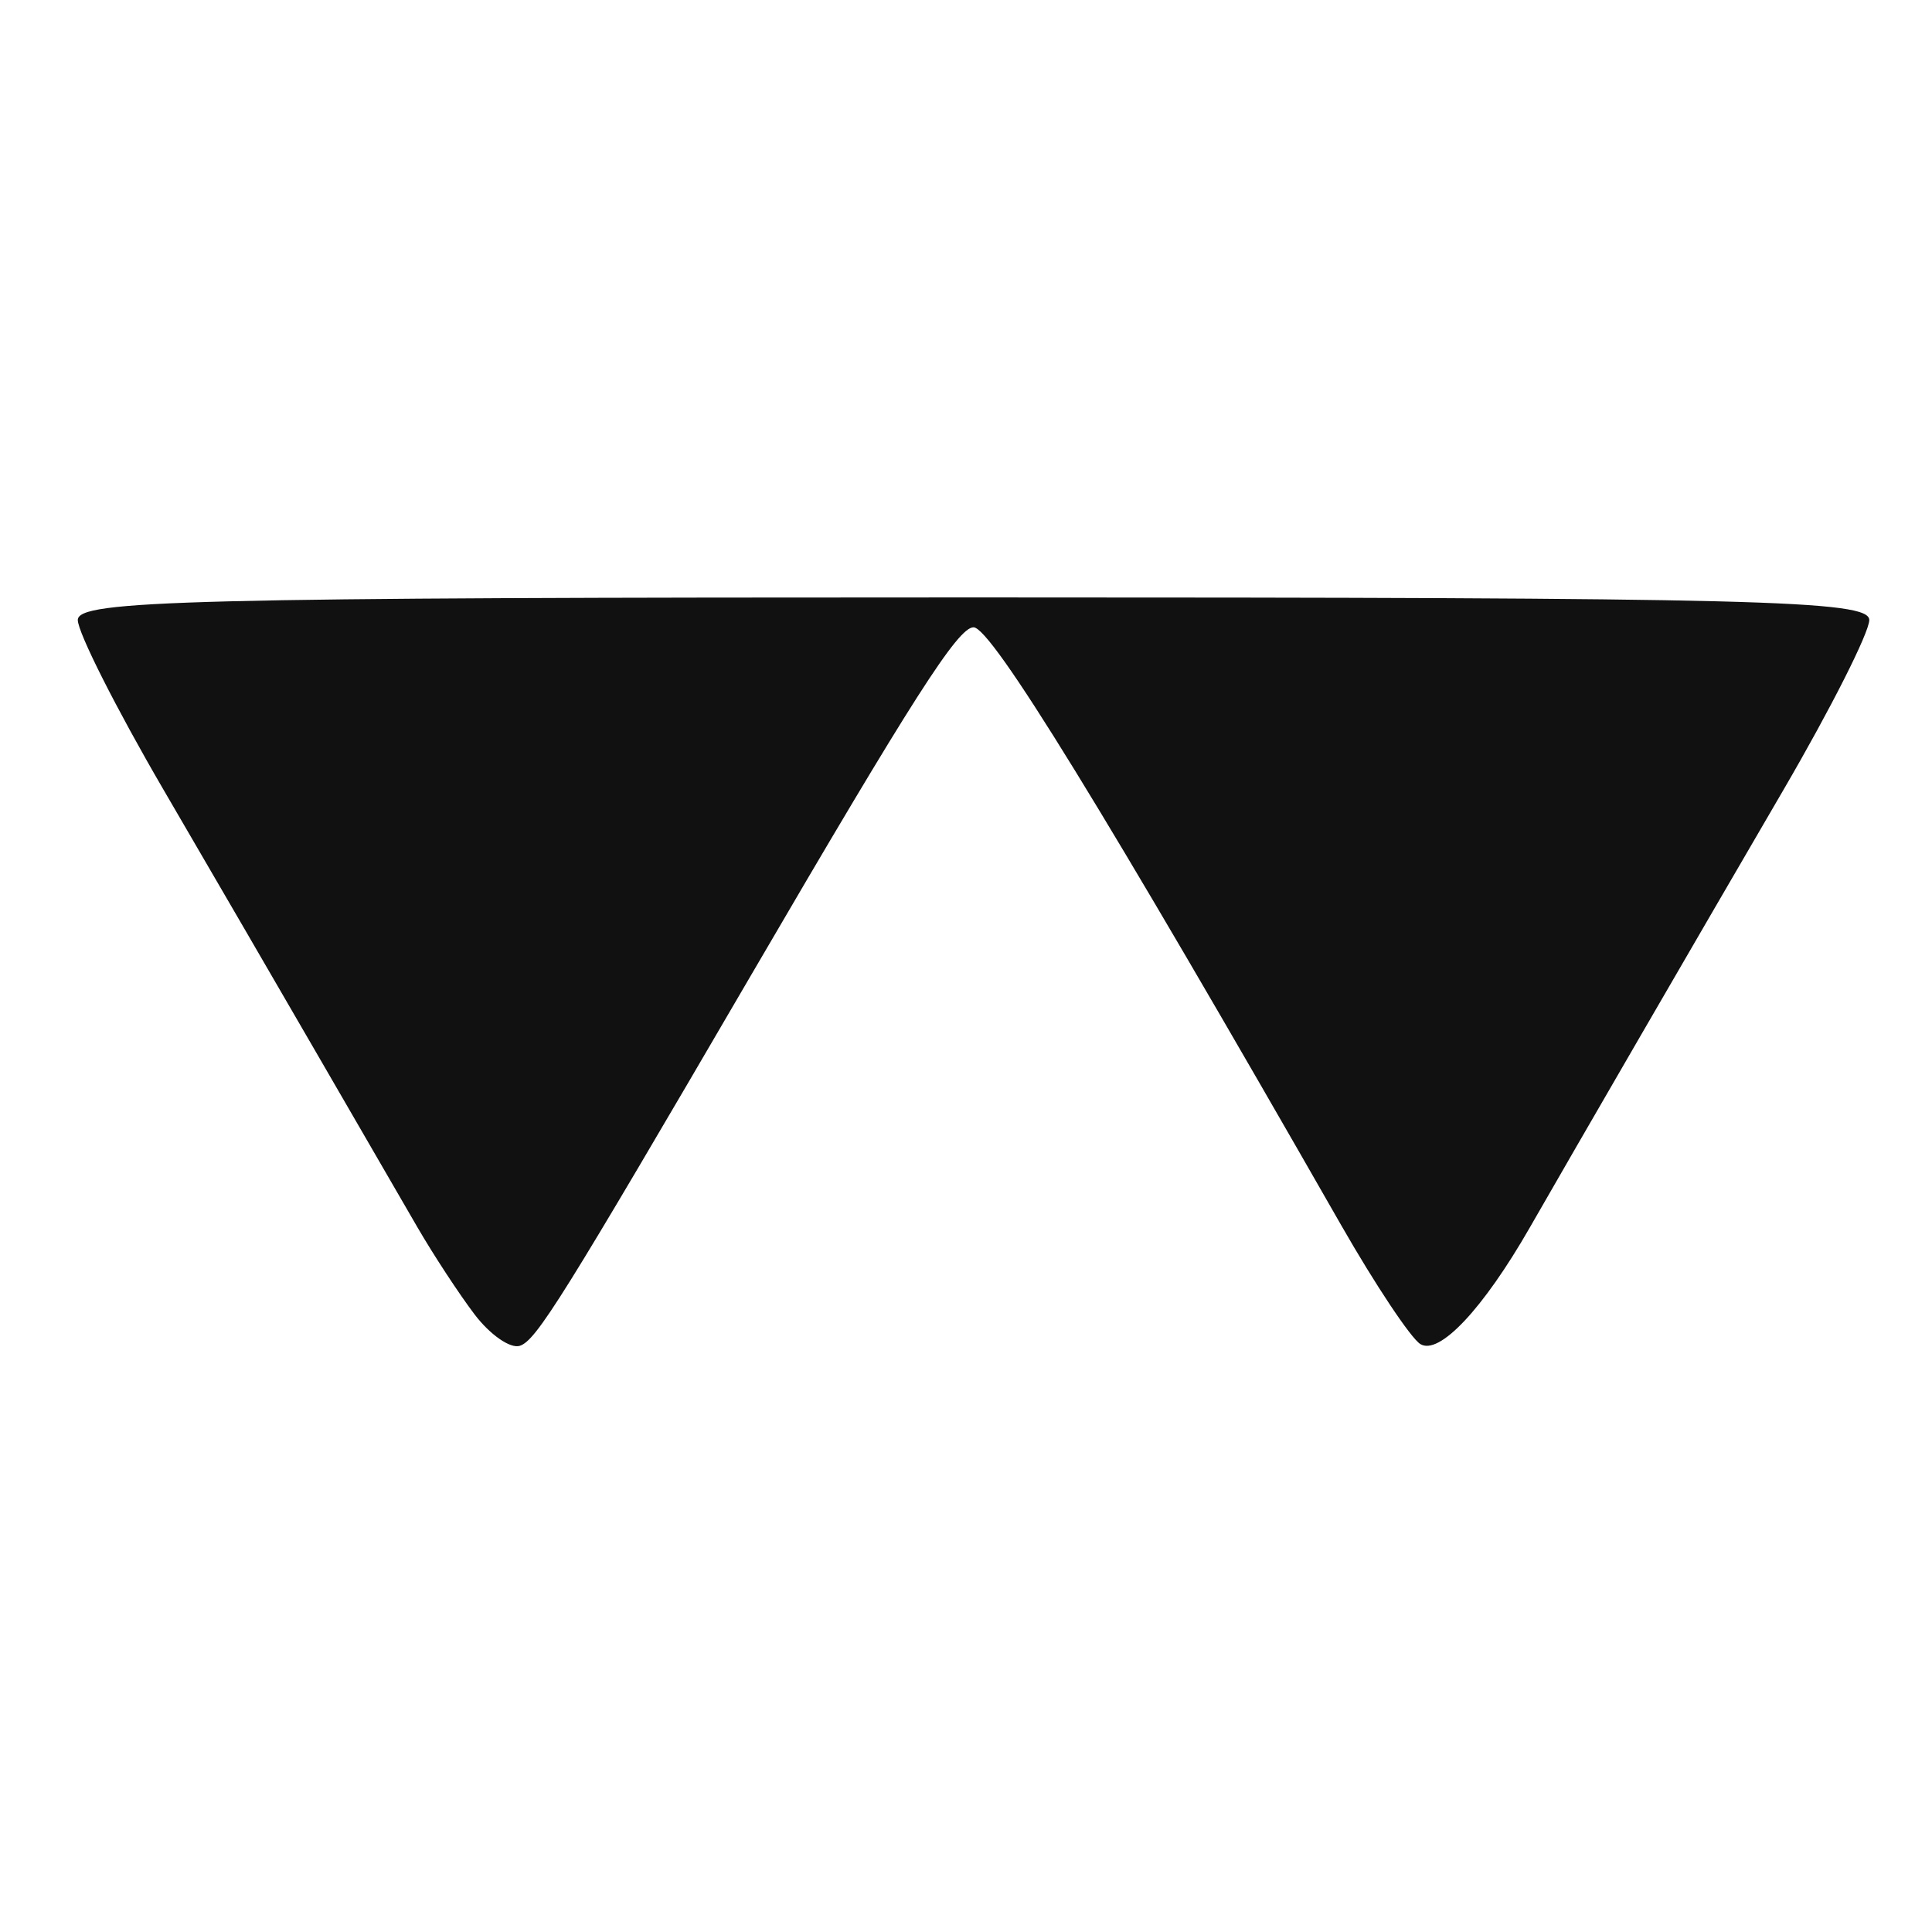 <?xml version="1.0" encoding="UTF-8" standalone="no"?>
<!-- Created with Inkscape (http://www.inkscape.org/) -->

<svg
   xmlns:dc="http://purl.org/dc/elements/1.1/"
   xmlns:cc="http://creativecommons.org/ns#"
   xmlns:rdf="http://www.w3.org/1999/02/22-rdf-syntax-ns#"
   xmlns:svg="http://www.w3.org/2000/svg"
   xmlns="http://www.w3.org/2000/svg"
   xmlns:sodipodi="http://sodipodi.sourceforge.net/DTD/sodipodi-0.dtd"
   xmlns:inkscape="http://www.inkscape.org/namespaces/inkscape"
   width="128px"
   height="128px"
   viewBox="0 0 128 128"
   version="1.1"
   id="SVGRoot"
   inkscape:version="0.92.1 r15371"
   sodipodi:docname="8.svg">
  <sodipodi:namedview
     id="base"
     pagecolor="#ffffff"
     bordercolor="#666666"
     borderopacity="1.0"
     inkscape:pageopacity="0.0"
     inkscape:pageshadow="2"
     inkscape:zoom="2"
     inkscape:cx="64"
     inkscape:cy="44"
     inkscape:document-units="px"
     inkscape:current-layer="layer1"
     showgrid="false"
     inkscape:window-width="1855"
     inkscape:window-height="1056"
     inkscape:window-x="65"
     inkscape:window-y="24"
     inkscape:window-maximized="1"
     inkscape:grid-bbox="true" />
  <defs
     id="defs335" />
  <g
     id="layer1"
     inkscape:groupmode="layer"
     inkscape:label="Layer 1">
    <path
       style="fill:#111111;stroke-width:0.997"
       d="M 31.444,87.086 C 30.424,85.743 28.718,83.141 27.653,81.305 26.588,79.468 23.638,74.374 21.097,69.986 18.557,65.597 13.93,57.634 10.816,52.291 7.702,46.947 5.154,41.901 5.154,41.078 c 0,-1.314 7.25,-1.497 59.345,-1.497 52.095,0 59.345,0.183 59.345,1.497 0,0.823 -2.548,5.869 -5.662,11.213 -6.069,10.414 -13.688,23.56 -16.837,29.052 -3.083,5.377 -5.996,8.475 -7.244,7.704 -0.63,-0.389 -2.994,-3.94 -5.253,-7.89 -15.694,-27.44 -23.17,-39.597 -24.348,-39.597 -1.029,0 -4.019,4.675 -14.677,22.94 -12.578,21.557 -14.299,24.316 -15.386,24.664 -0.626,0.2 -1.972,-0.734 -2.992,-2.078 z"
       id="path454"
       inkscape:connector-curvature="0" />
  </g>
</svg>
